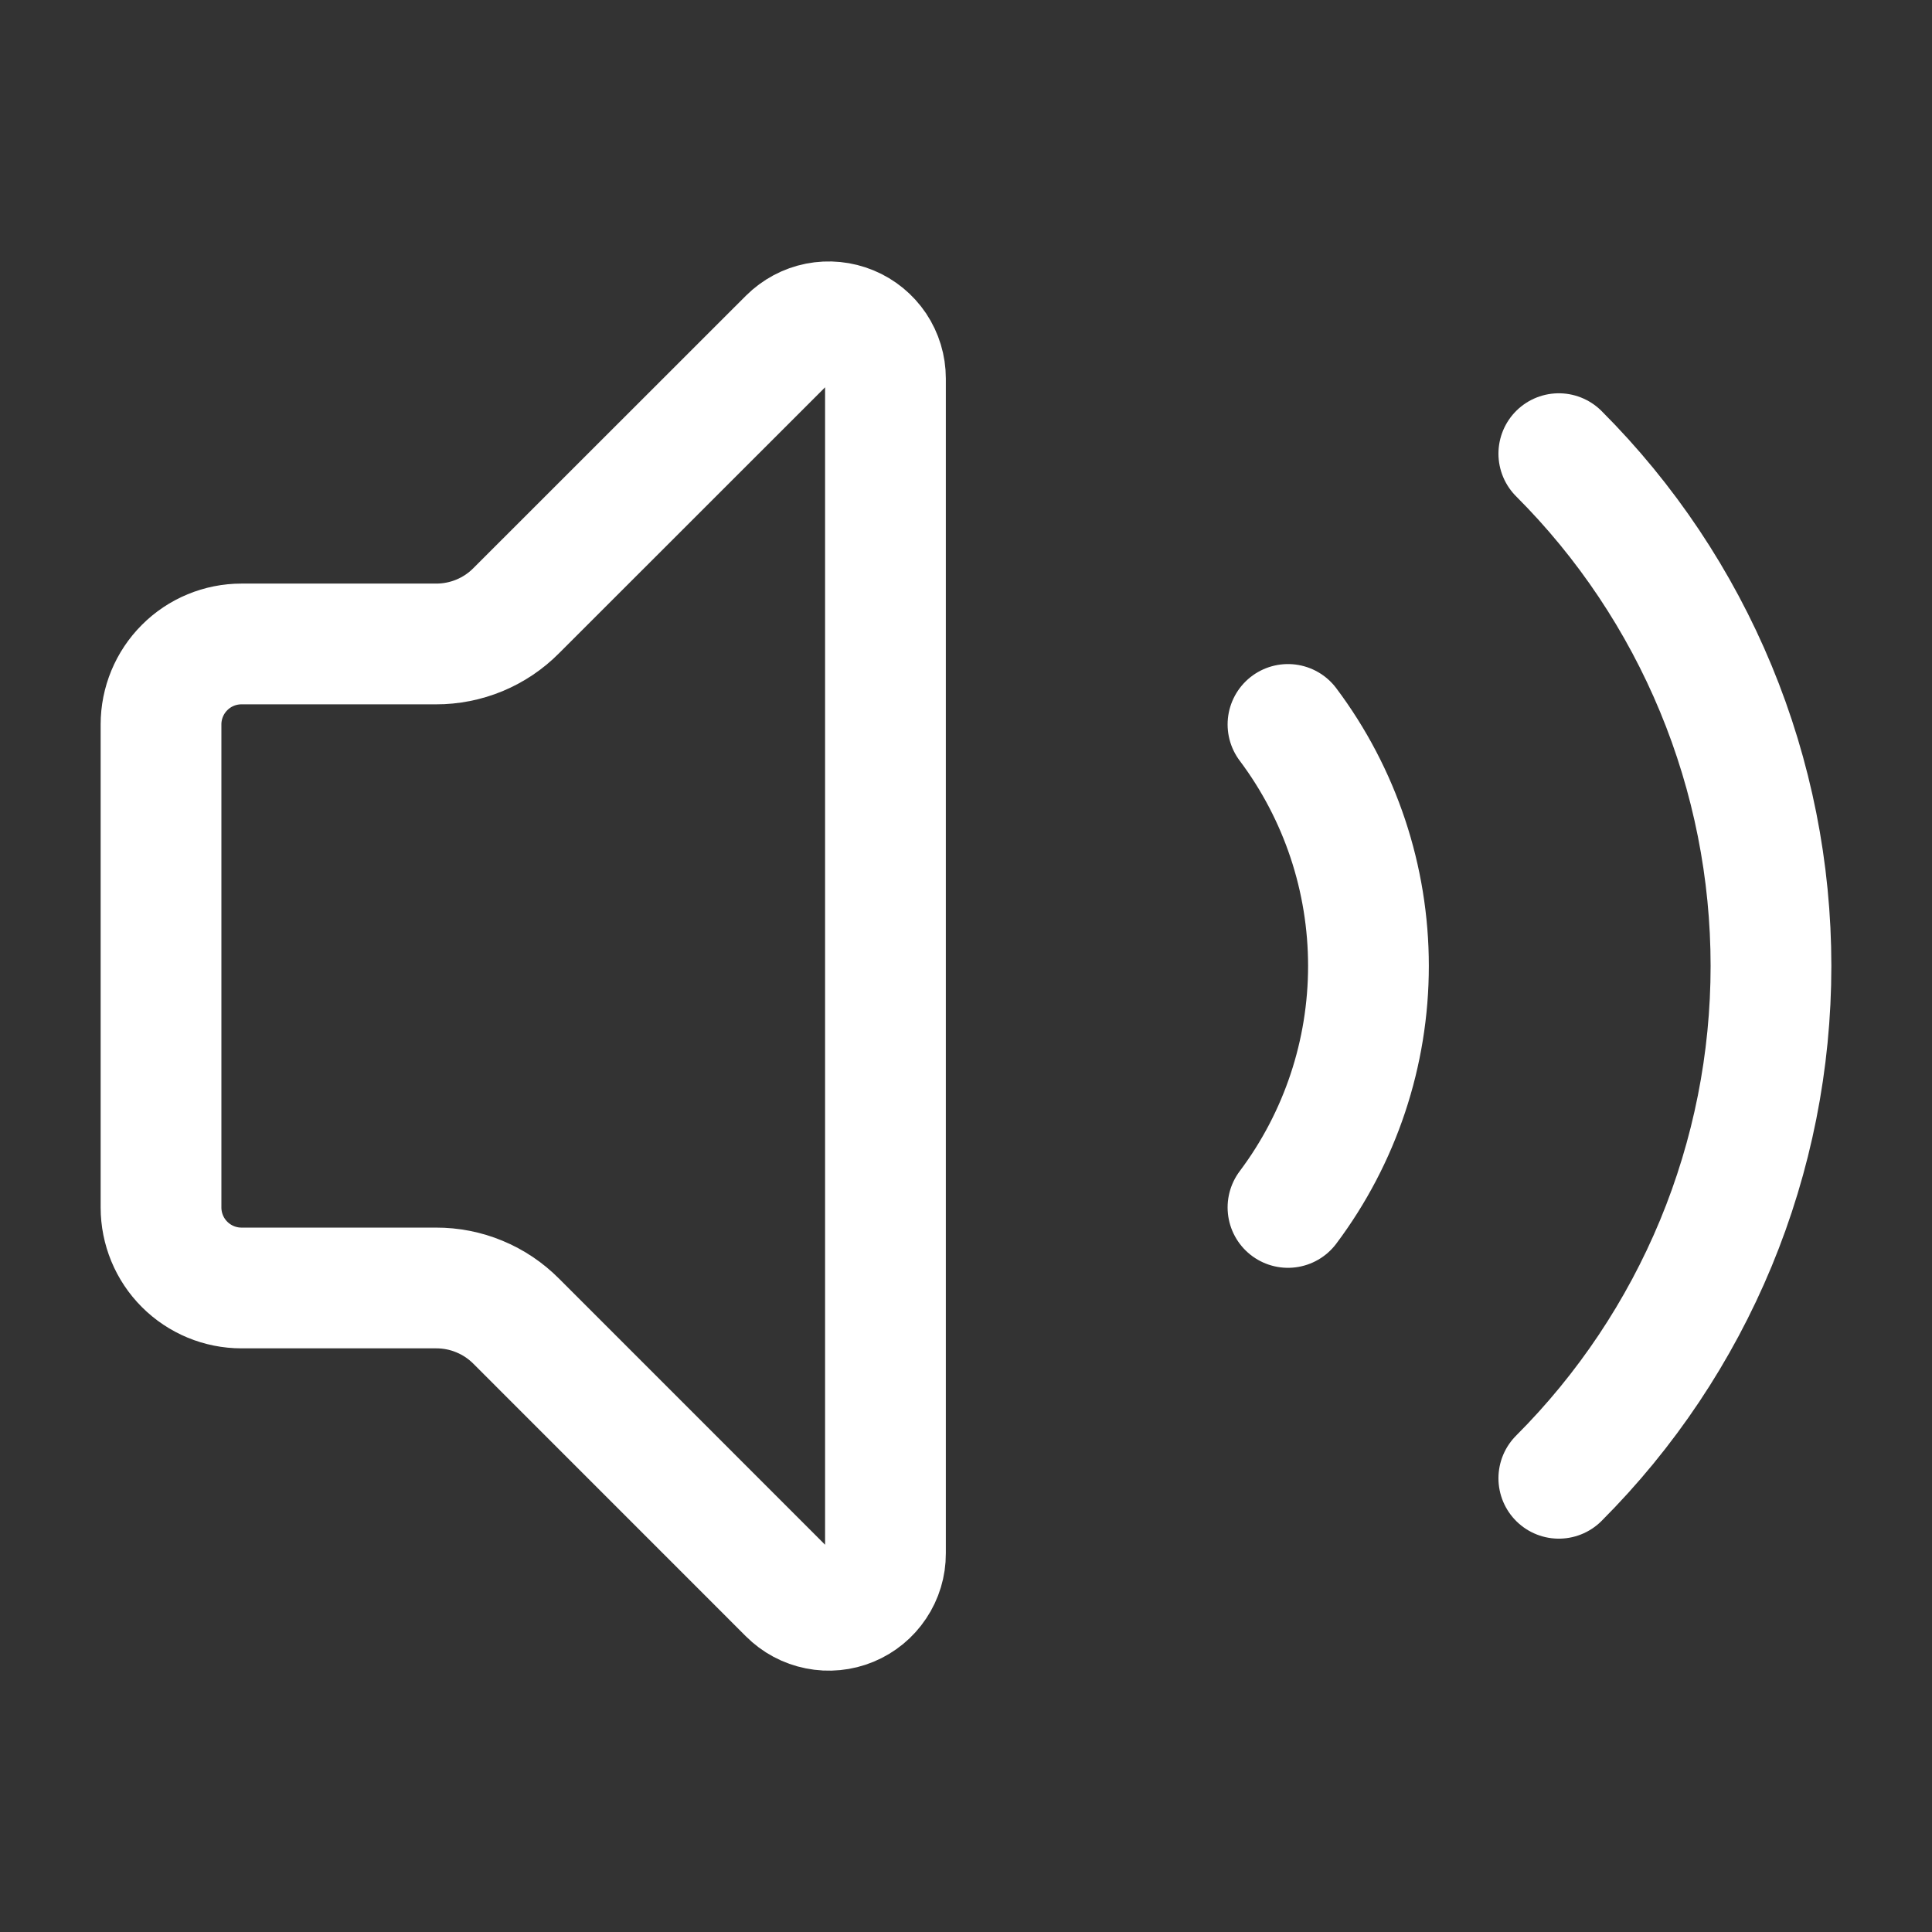 <svg width="32" height="32" viewBox="0 0 32 32" fill="none" xmlns="http://www.w3.org/2000/svg">
<rect x="0" y="0" width="32" height="32" fill="#333333" stroke="none"/>
<path d="M21.333 11.999C22.199 13.153 22.666 14.557 22.666 15.999C22.666 17.442 22.199 18.845 21.333 19.999M25.819 24.485C26.933 23.37 27.817 22.047 28.42 20.592C29.023 19.136 29.333 17.575 29.333 15.999C29.333 14.424 29.023 12.863 28.42 11.407C27.817 9.951 26.933 8.628 25.819 7.514M14.666 6.269C14.666 6.083 14.611 5.902 14.508 5.747C14.404 5.593 14.258 5.473 14.086 5.402C13.914 5.331 13.726 5.312 13.543 5.348C13.361 5.384 13.194 5.474 13.062 5.605L8.55 10.115C8.376 10.291 8.169 10.429 7.941 10.524C7.713 10.618 7.468 10.667 7.221 10.666H4C3.646 10.666 3.307 10.806 3.057 11.057C2.807 11.307 2.667 11.646 2.667 11.999V19.999C2.667 20.353 2.807 20.692 3.057 20.942C3.307 21.192 3.646 21.333 4 21.333H7.221C7.468 21.332 7.713 21.38 7.941 21.475C8.169 21.569 8.376 21.708 8.55 21.883L13.061 26.395C13.193 26.527 13.36 26.617 13.543 26.653C13.725 26.69 13.915 26.671 14.086 26.6C14.258 26.529 14.405 26.408 14.508 26.253C14.612 26.098 14.667 25.916 14.666 25.73V6.269Z" stroke="white" stroke-width="2" stroke-linecap="round" stroke-linejoin="round"/>
</svg>
